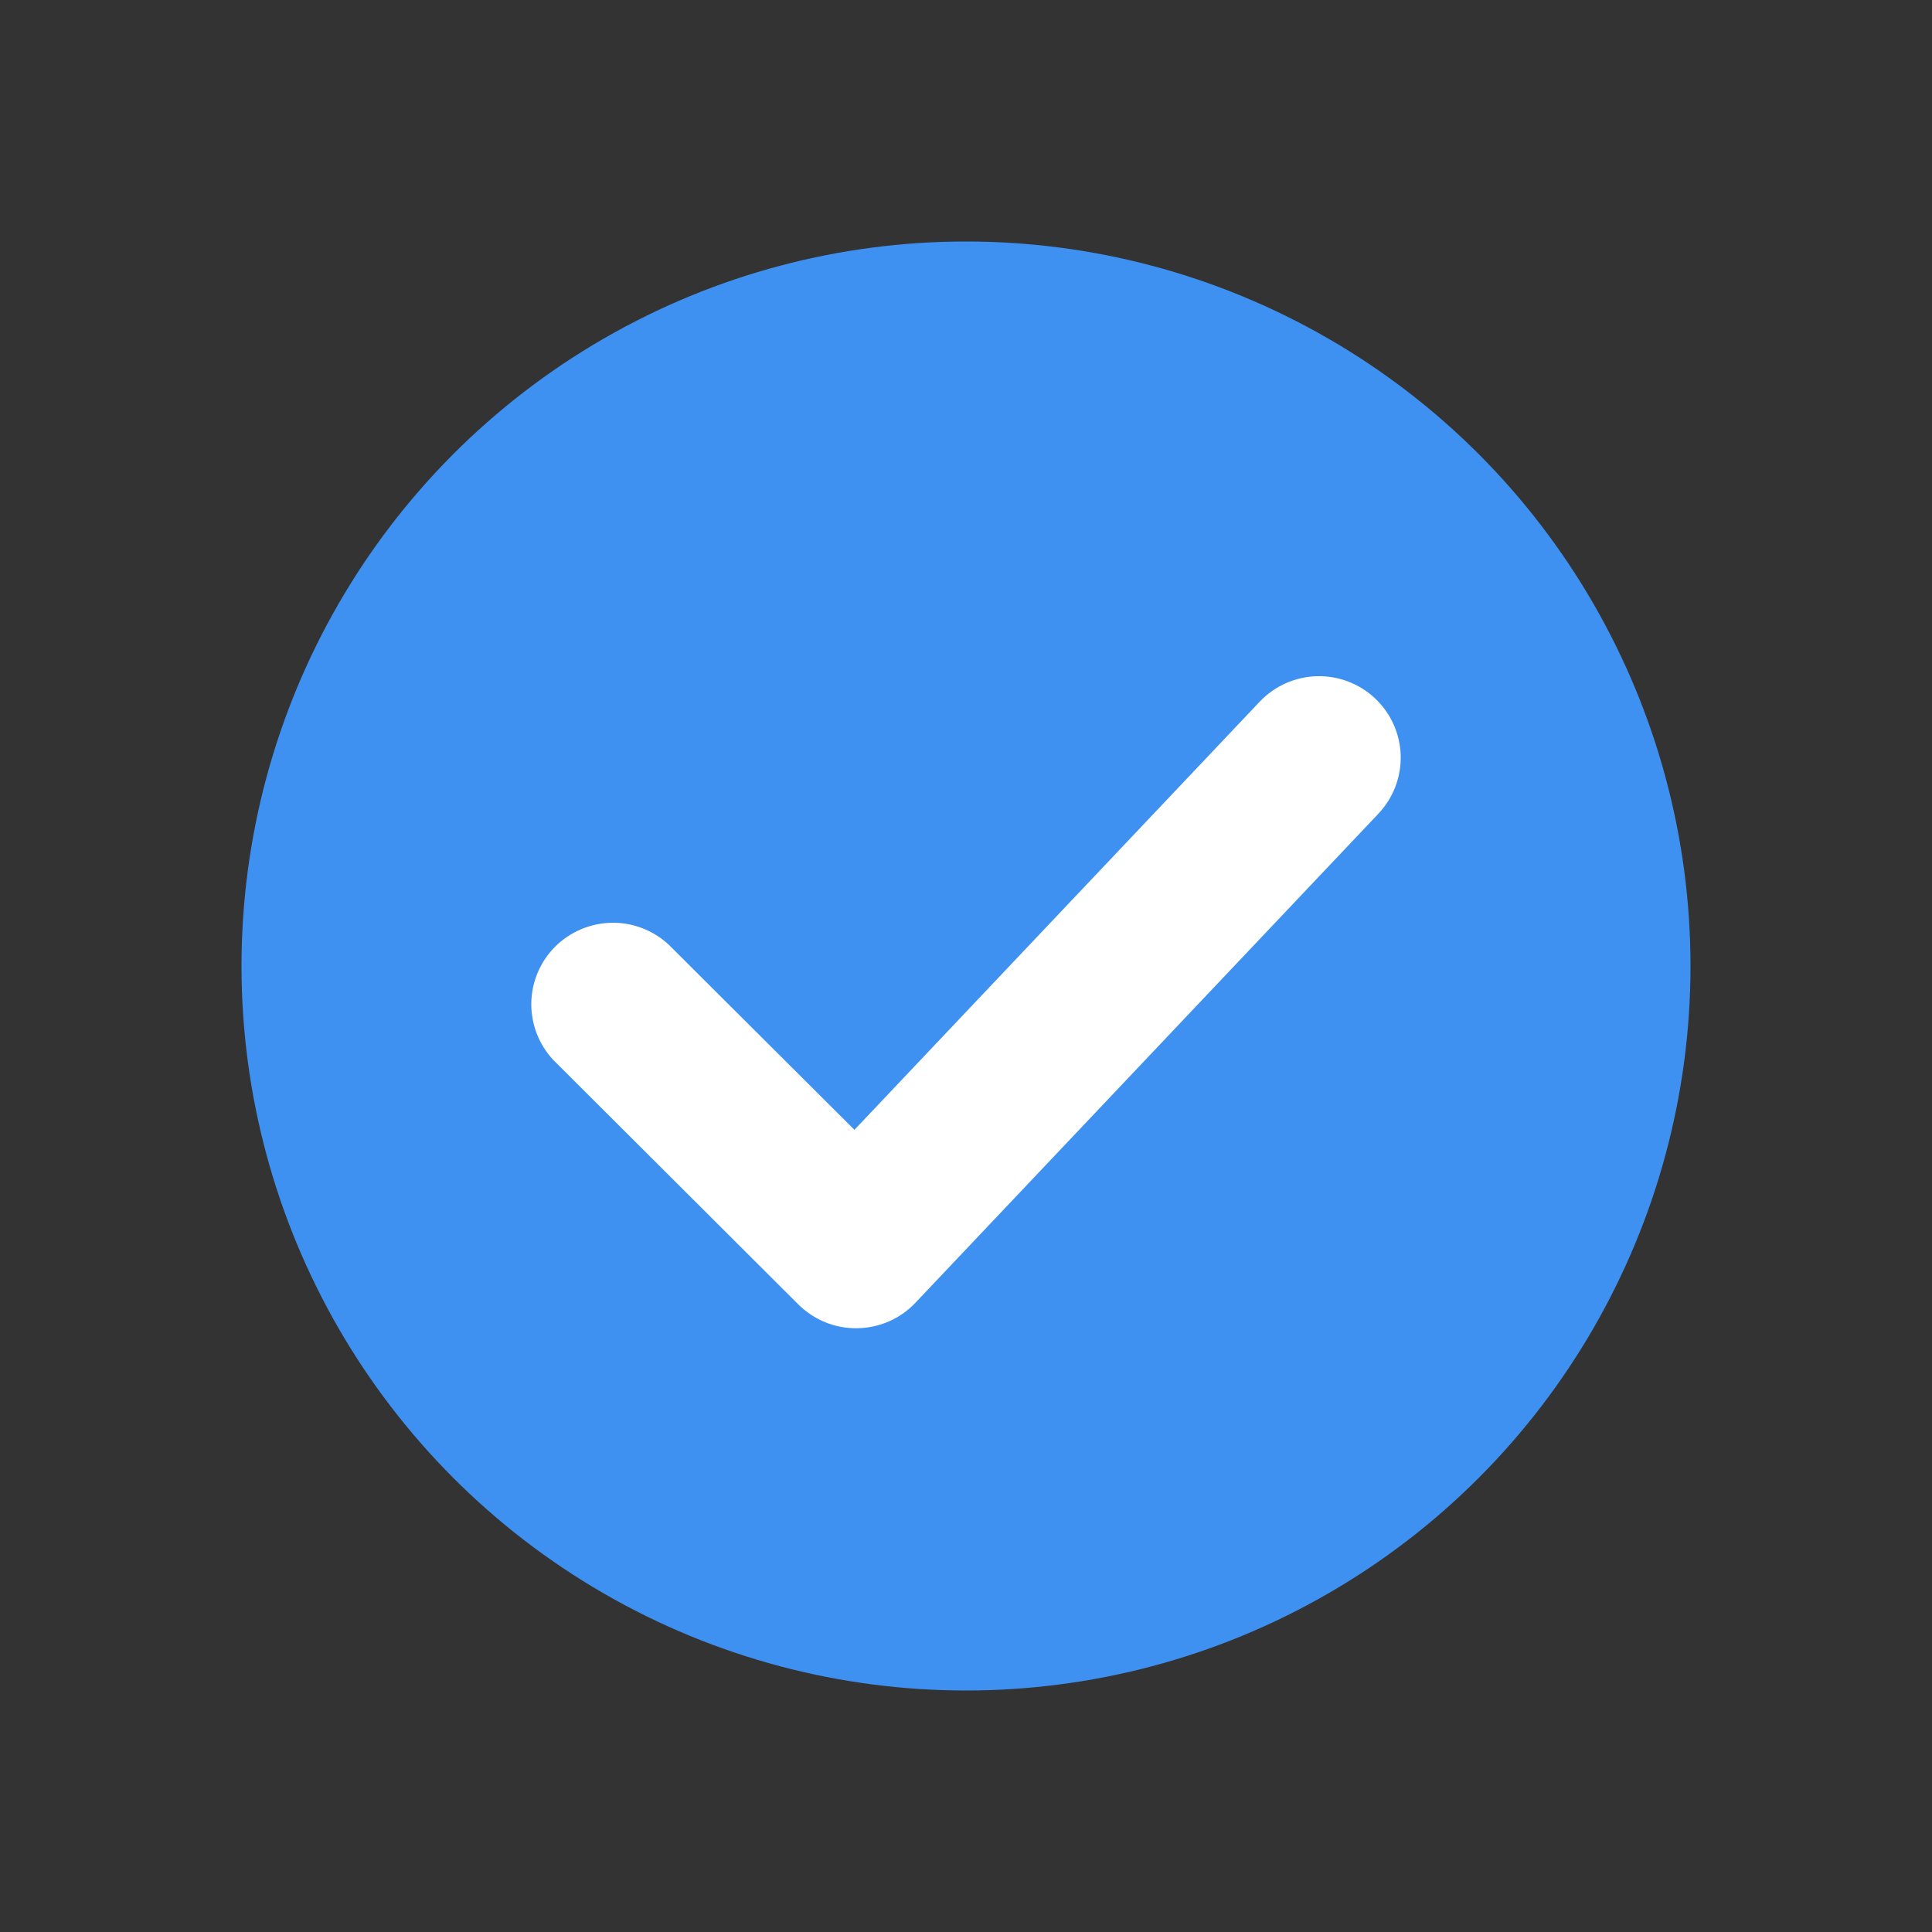 <svg width="24" height="24" viewBox="0 0 24 24" fill="none" xmlns="http://www.w3.org/2000/svg">
<rect x="0" y="0" width="24" height="24" fill="#333333" stroke="none"/>
<circle cx="12" cy="12" r="9" fill="#3E91F1"/>
<path d="M17.082 8.676C17.278 8.861 17.392 9.115 17.4 9.384C17.407 9.652 17.308 9.912 17.123 10.108L11.372 16.183C11.279 16.282 11.167 16.36 11.043 16.415C10.918 16.469 10.784 16.498 10.649 16.5C10.513 16.502 10.379 16.477 10.253 16.426C10.127 16.375 10.013 16.299 9.917 16.204L6.872 13.166C6.693 12.974 6.596 12.72 6.6 12.458C6.605 12.195 6.711 11.945 6.897 11.759C7.083 11.574 7.334 11.468 7.597 11.463C7.86 11.458 8.114 11.556 8.307 11.735L10.614 14.035L15.648 8.717C15.833 8.522 16.088 8.408 16.357 8.4C16.626 8.393 16.887 8.492 17.082 8.676Z" fill="white"/>
</svg>
